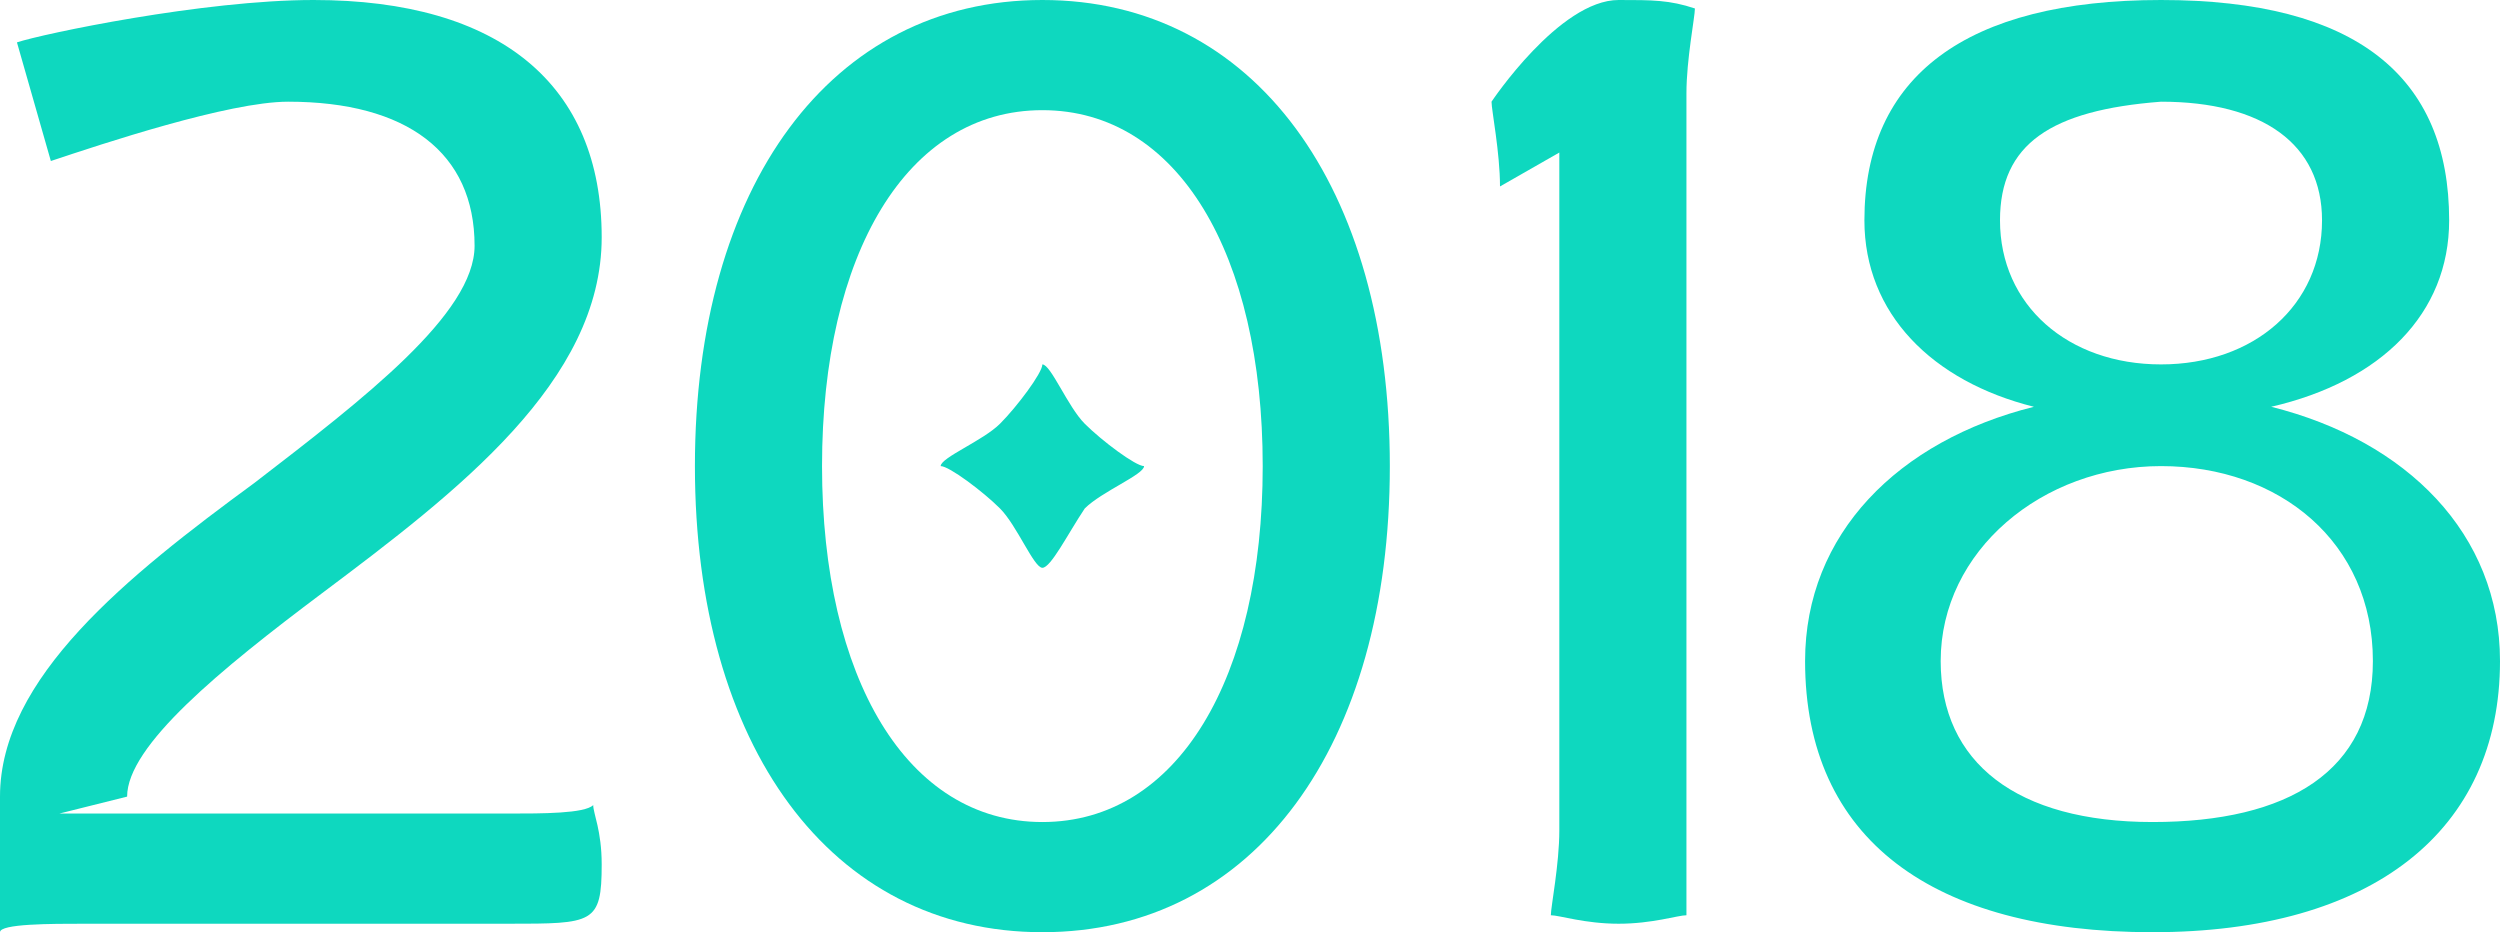 <?xml version="1.0" encoding="UTF-8"?> <!-- Generator: Adobe Illustrator 18.0.0, SVG Export Plug-In . SVG Version: 6.00 Build 0) --> <svg xmlns="http://www.w3.org/2000/svg" xmlns:xlink="http://www.w3.org/1999/xlink" id="Слой_1" x="0px" y="0px" viewBox="0 0 29.5 11" xml:space="preserve"> <g> <path fill="#0ED8BF" d="M0,9.4C0,8,1.5,6.8,3,5.7c1.3-1,2.6-2,2.6-2.8c0-1.1-0.8-1.7-2.2-1.7c-0.7,0-2.2,0.5-2.8,0.7L0.2,0.5 C0.5,0.4,2.4,0,3.7,0c2.2,0,3.4,1,3.4,2.8c0,1.7-1.7,3-3.3,4.2C2.6,7.9,1.5,8.8,1.5,9.4L0.7,9.6l0,0c0,0,1.3,0,1.6,0H6 c0.4,0,0.9,0,1-0.1c0,0.1,0.1,0.3,0.1,0.7c0,0.7-0.1,0.7-1.1,0.7H1c-0.4,0-1,0-1,0.1V9.4z"></path> <path fill="#0ED8BF" d="M12.3,0c2.5,0,4.1,2.2,4.1,5.5S14.8,11,12.3,11c-2.5,0-4.1-2.2-4.1-5.5S9.8,0,12.3,0z M12.3,9.7 c1.6,0,2.6-1.7,2.6-4.2c0-2.5-1-4.2-2.6-4.2c-1.6,0-2.6,1.7-2.6,4.2C9.7,8,10.7,9.7,12.3,9.7z M12.3,6.7c-0.1,0-0.3-0.5-0.5-0.7 c-0.2-0.2-0.6-0.5-0.7-0.5c0-0.1,0.5-0.3,0.7-0.5c0.2-0.2,0.5-0.6,0.5-0.7c0.1,0,0.3,0.5,0.5,0.7c0.2,0.2,0.6,0.5,0.7,0.5 c0,0.1-0.5,0.3-0.7,0.5C12.6,6.3,12.4,6.7,12.3,6.7z"></path> <path fill="#0ED8BF" d="M19.9,10.8c-0.1,0-0.4,0.1-0.8,0.1s-0.7-0.1-0.8-0.1c0-0.1,0.1-0.6,0.1-1v-8l-0.7,0.4c0-0.4-0.1-0.9-0.1-1 c0,0,0.8-1.2,1.5-1.2c0.4,0,0.6,0,0.9,0.1c0,0.1-0.1,0.6-0.1,1v8.7C19.9,10.2,19.9,10.8,19.9,10.8z"></path> <path fill="#0ED8BF" d="M22,2.6C22,0.9,23.2,0,25.5,0s3.4,0.9,3.4,2.6c0,1.1-0.8,1.9-2.1,2.2c1.6,0.4,2.7,1.5,2.7,3 c0,2-1.5,3.2-4.1,3.2s-4.1-1.1-4.1-3.2c0-1.5,1.1-2.6,2.7-3C22.8,4.5,22,3.7,22,2.6z M22.9,7.8c0,1.2,0.9,1.9,2.5,1.9 S28,9.1,28,7.8c0-1.4-1.1-2.3-2.5-2.3S22.9,6.5,22.9,7.8z M23.6,2.6c0,1,0.8,1.7,1.9,1.7s1.9-0.7,1.9-1.7c0-0.9-0.7-1.4-1.9-1.4 C24.2,1.3,23.6,1.7,23.6,2.6z"></path> </g> </svg> 